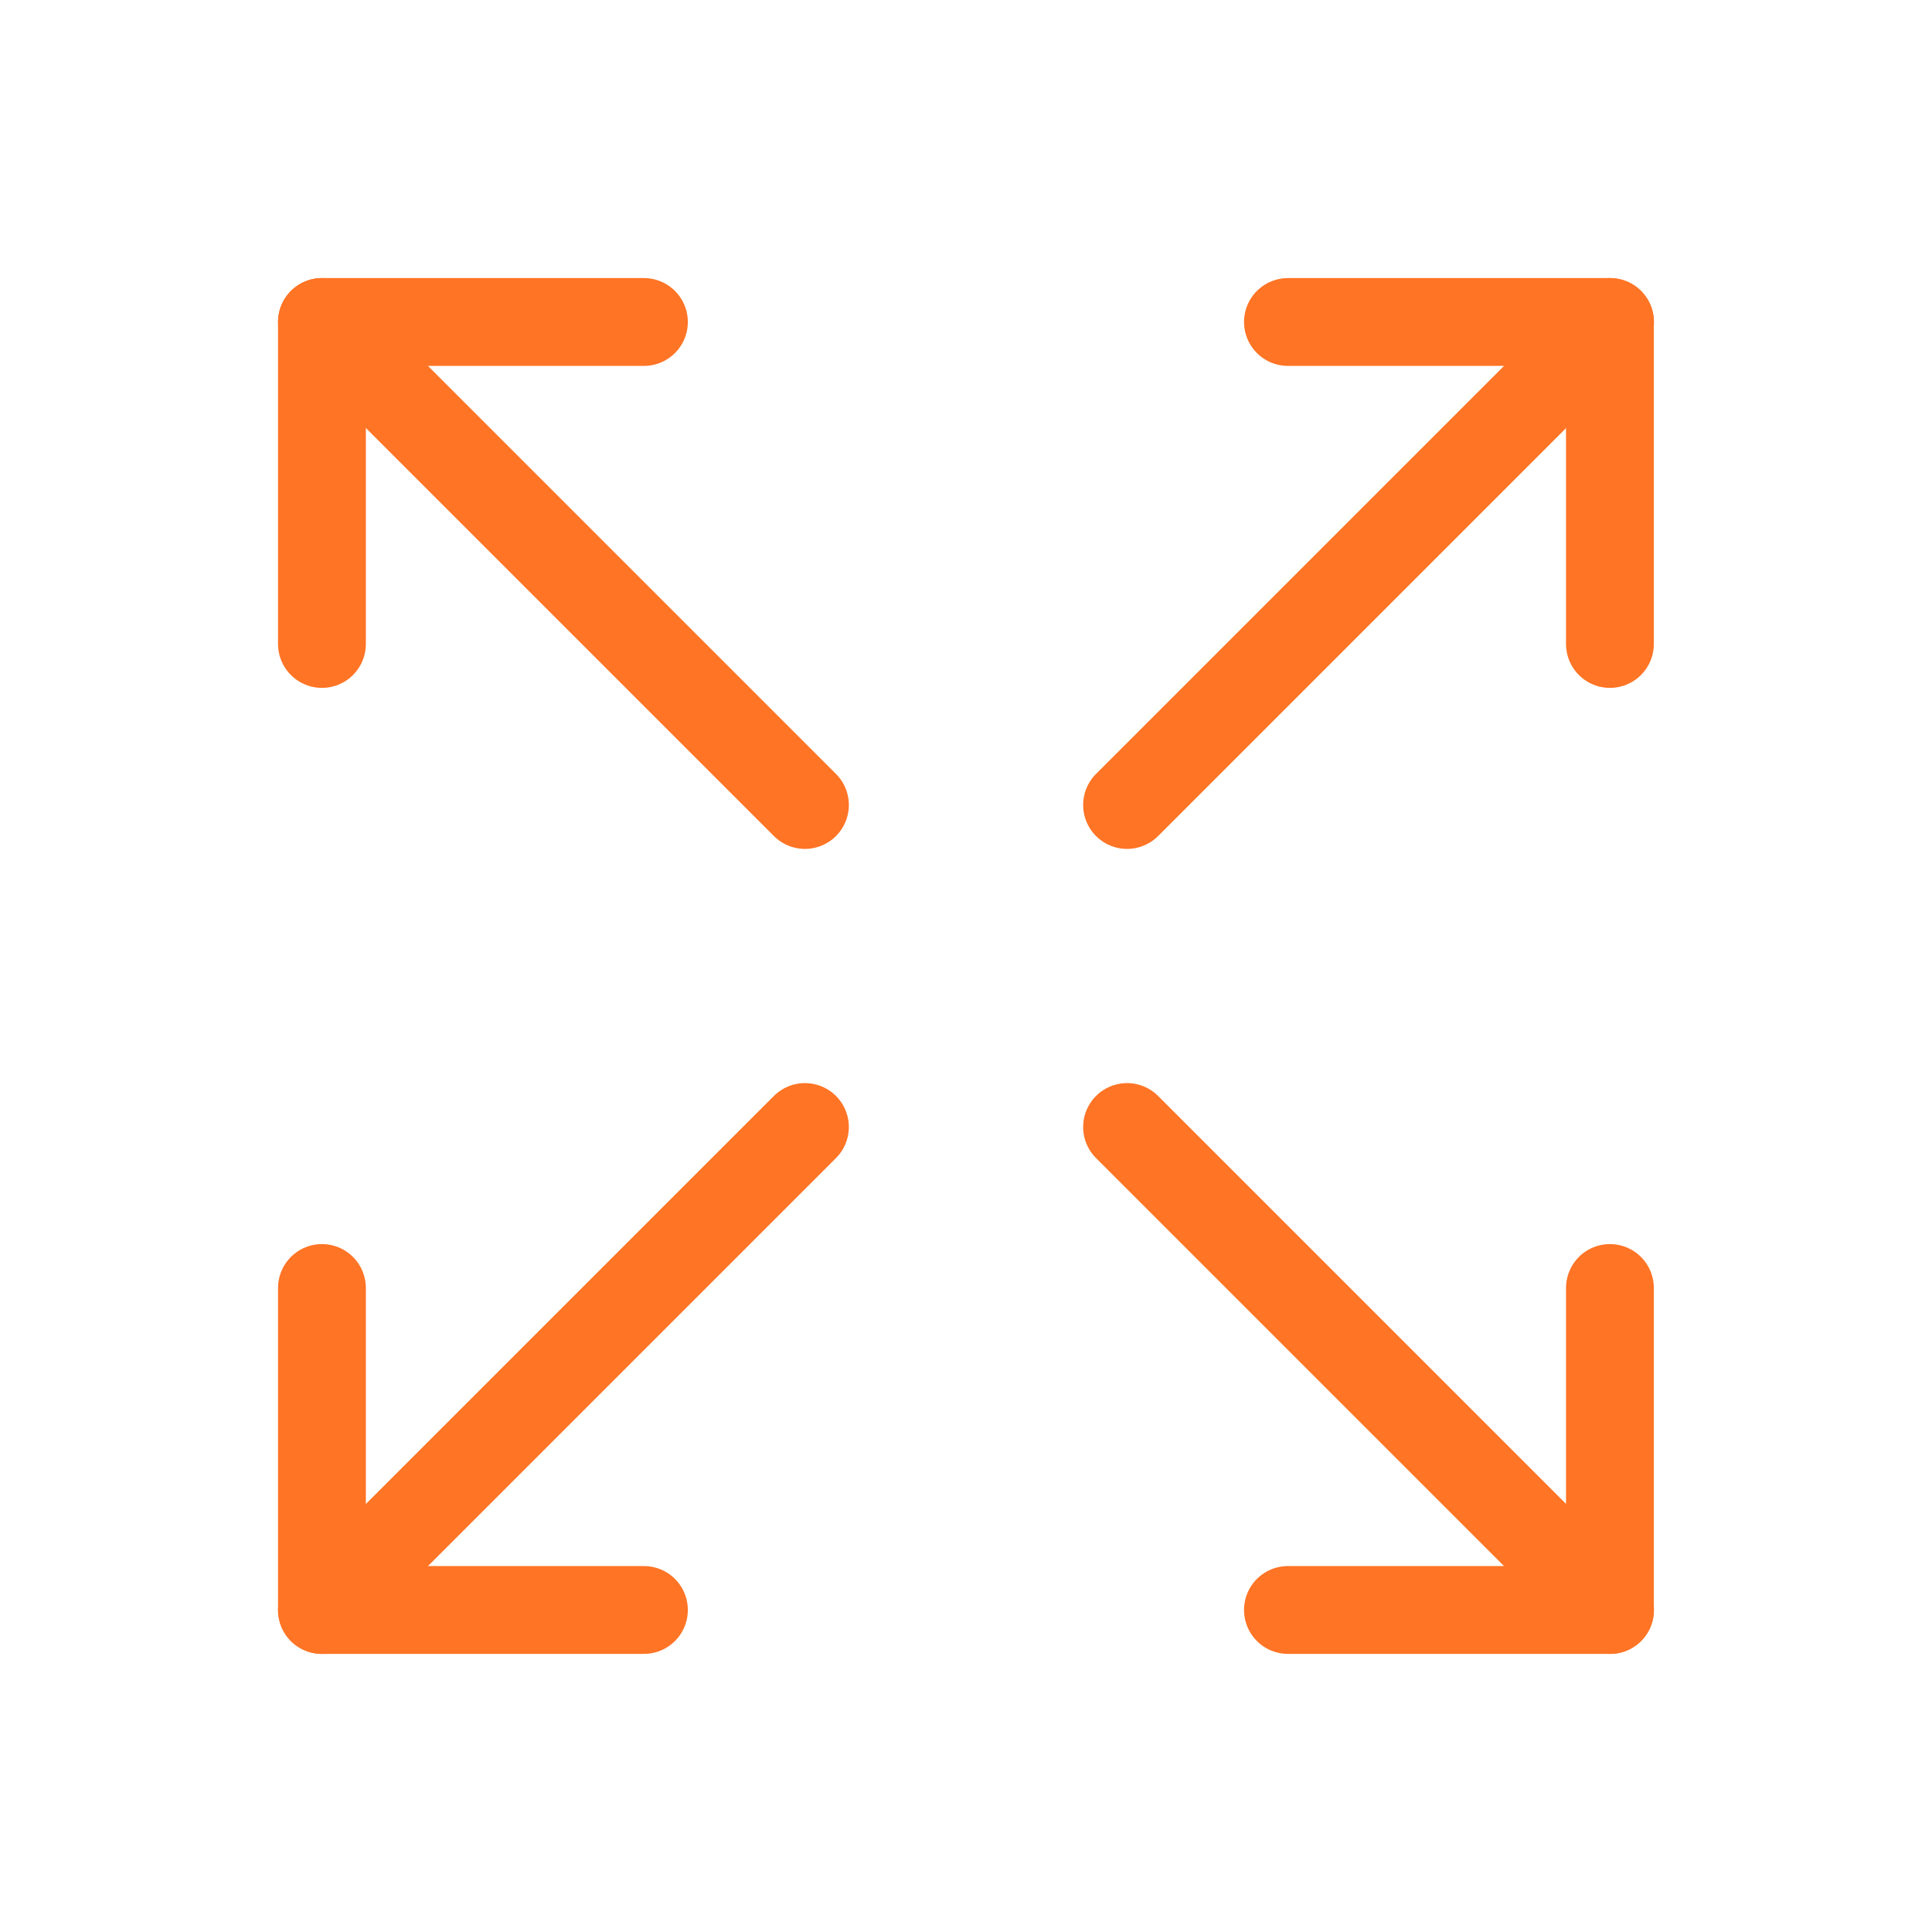 <?xml version="1.0" encoding="UTF-8"?> <svg xmlns="http://www.w3.org/2000/svg" width="44" height="44" viewBox="0 0 44 44" fill="none"><path d="M29.332 7.333H36.665V14.666" stroke="#FF7425" stroke-width="2" stroke-linecap="round" stroke-linejoin="round"></path><path d="M25.668 18.333L36.668 7.333" stroke="#FF7425" stroke-width="2" stroke-linecap="round" stroke-linejoin="round"></path><path d="M14.665 36.666H7.332V29.333" stroke="#FF7425" stroke-width="2" stroke-linecap="round" stroke-linejoin="round"></path><path d="M7.332 36.667L18.332 25.667" stroke="#FF7425" stroke-width="2" stroke-linecap="round" stroke-linejoin="round"></path><path d="M29.332 36.666H36.665V29.333" stroke="#FF7425" stroke-width="2" stroke-linecap="round" stroke-linejoin="round"></path><path d="M25.668 25.667L36.668 36.667" stroke="#FF7425" stroke-width="2" stroke-linecap="round" stroke-linejoin="round"></path><path d="M14.665 7.333H7.332V14.666" stroke="#FF7425" stroke-width="2" stroke-linecap="round" stroke-linejoin="round"></path><path d="M7.332 7.333L18.332 18.333" stroke="#FF7425" stroke-width="2" stroke-linecap="round" stroke-linejoin="round"></path></svg> 